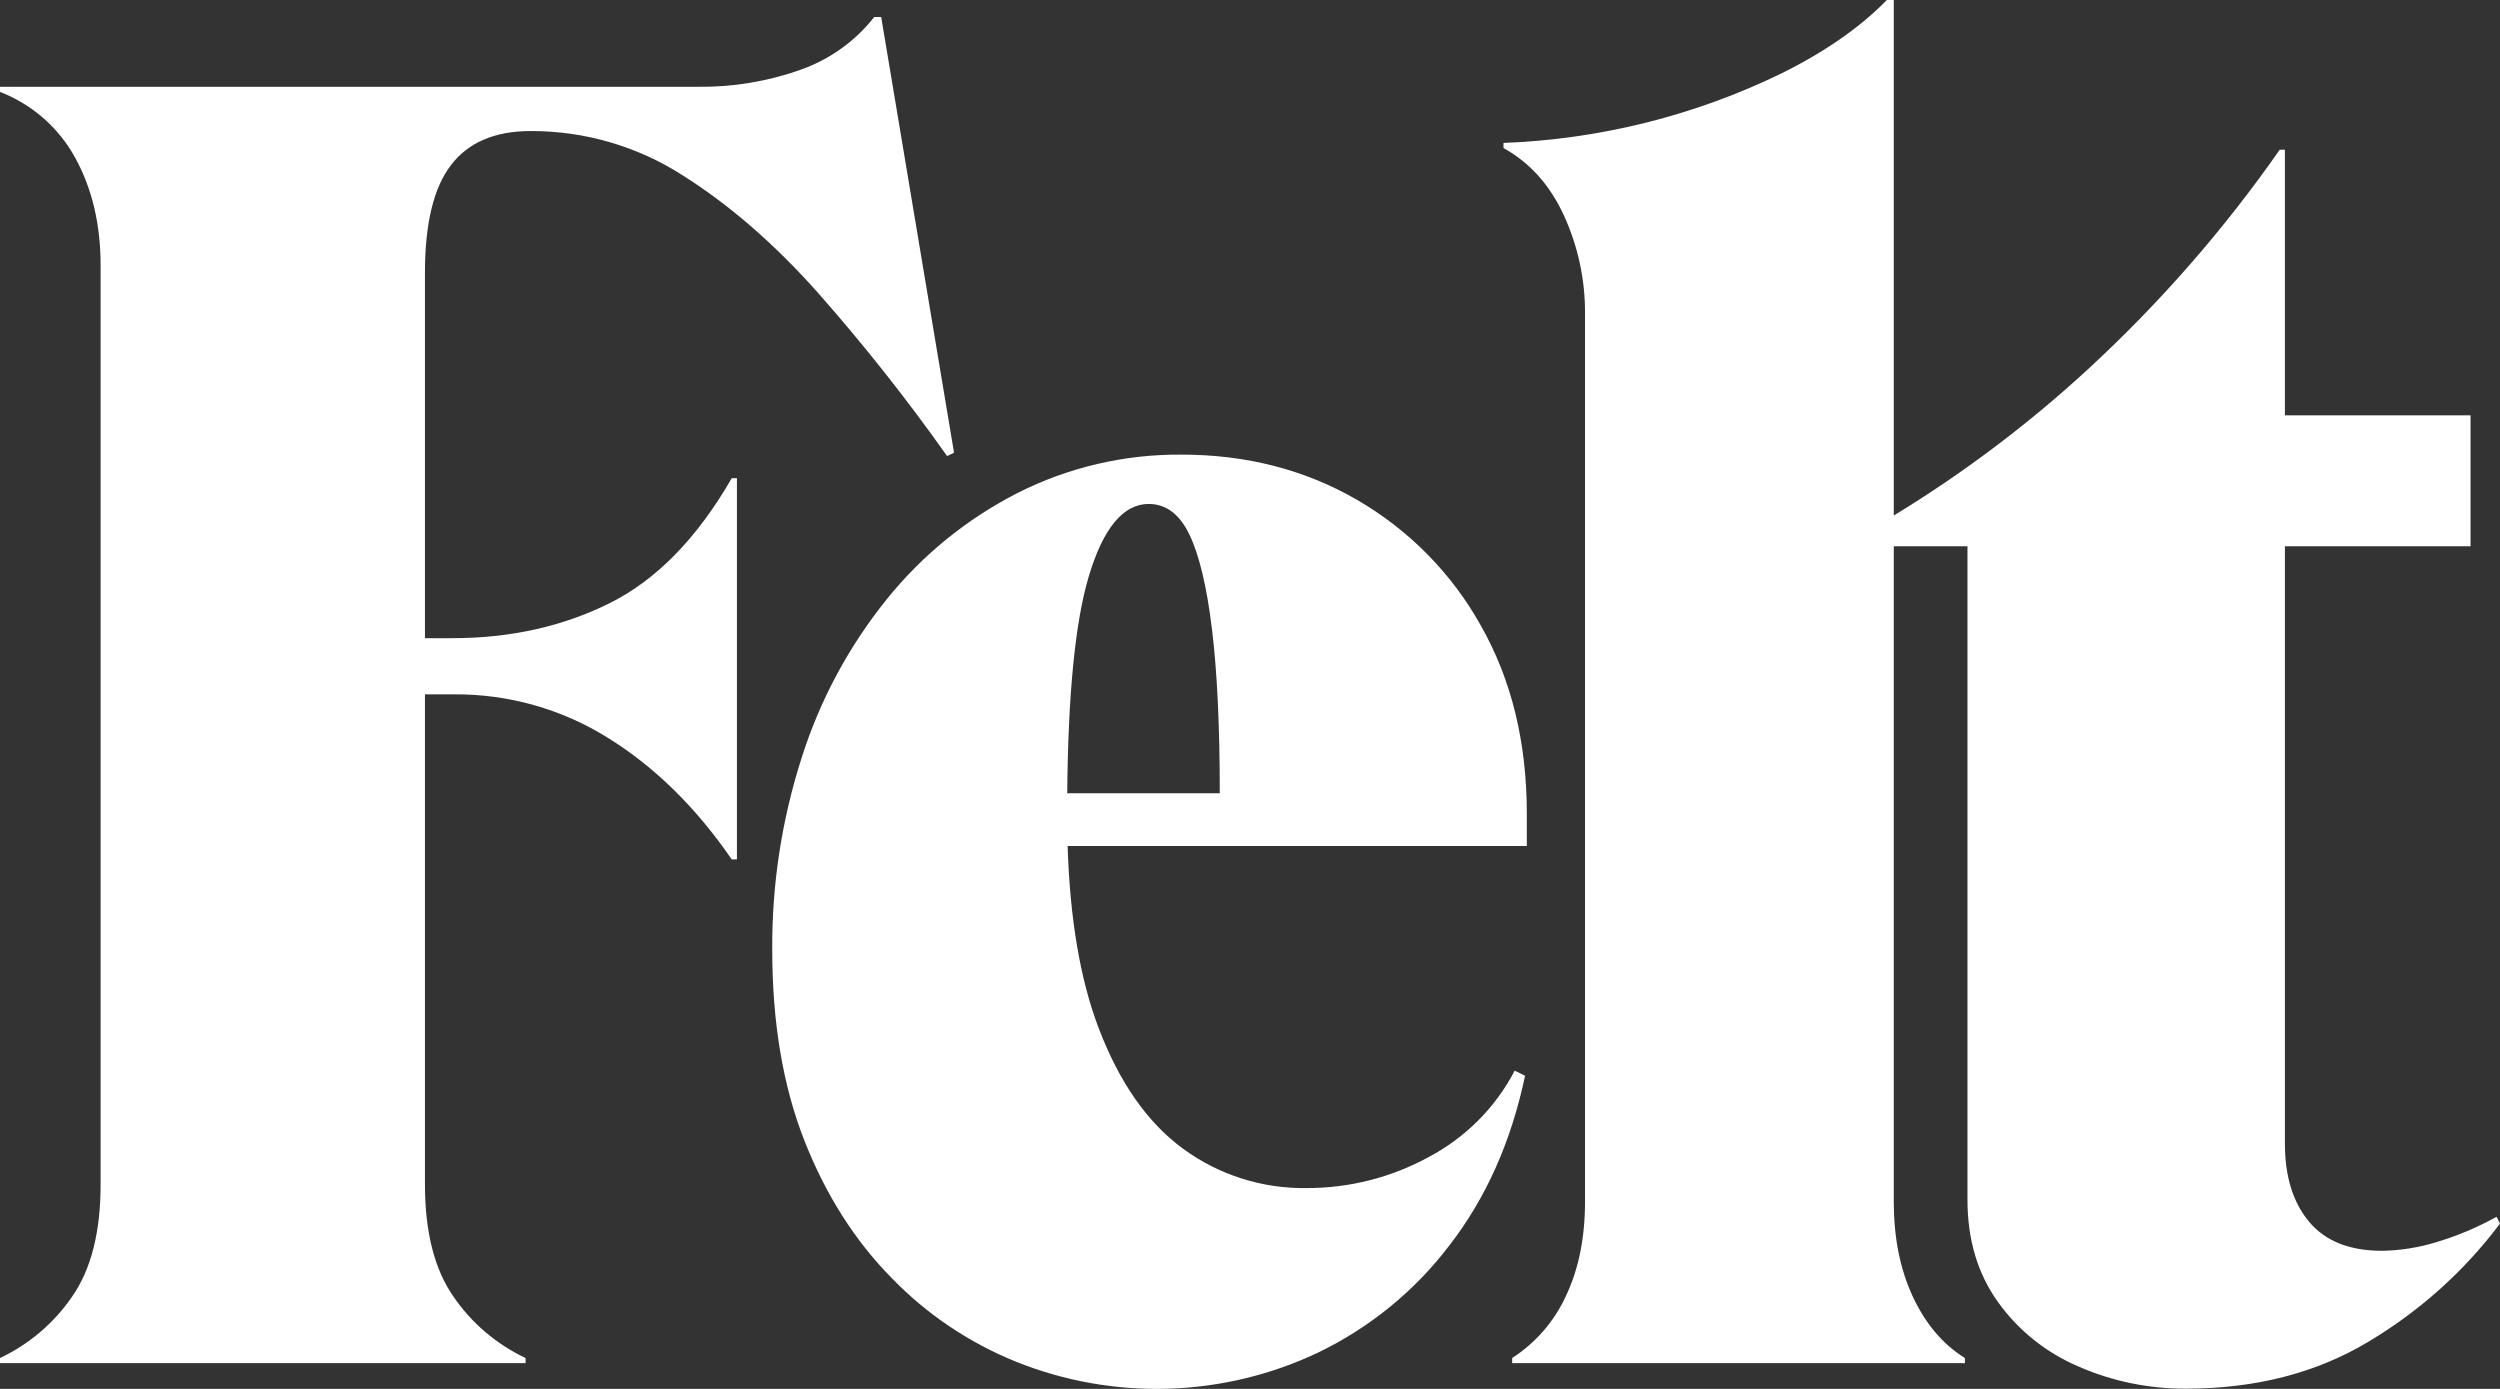 <svg width="198" height="110" viewBox="0 0 198 110" fill="none" xmlns="http://www.w3.org/2000/svg">
<rect x="0" y="0" width="198" height="110" fill="#333333" stroke="none"/>
<path d="M0 107.556C2.306 106.464 4.273 104.789 5.702 102.705C7.213 100.549 7.968 97.583 7.968 93.809V21.025C7.968 17.791 7.304 14.96 5.976 12.534C4.685 10.141 2.566 8.277 0.001 7.277V6.873H55.227C58.013 6.913 60.783 6.456 63.402 5.525C65.715 4.708 67.741 3.258 69.24 1.347H69.79L75.56 35.852L75.01 36.121C71.837 31.632 68.421 27.312 64.776 23.182C61.341 19.32 57.769 16.22 54.059 13.882C50.487 11.586 46.307 10.368 42.038 10.378C39.197 10.378 37.091 11.276 35.718 13.073C34.345 14.87 33.658 17.701 33.657 21.565V50.543H35.834C40.413 50.543 44.558 49.622 48.268 47.779C51.978 45.937 55.207 42.635 57.954 37.873H58.365V68.065H57.954C55.113 63.933 51.839 60.721 48.13 58.428C44.499 56.159 40.277 54.965 35.972 54.991H33.657V93.808C33.657 97.583 34.413 100.548 35.924 102.704C37.351 104.79 39.319 106.465 41.625 107.556V107.961H0V107.556Z" fill="white"/>
<path d="M120.924 64.445C120.924 58.784 119.711 53.819 117.284 49.55C114.987 45.417 111.592 41.971 107.461 39.577C103.339 37.198 98.713 36.008 93.584 36.006C89.07 35.969 84.615 37.01 80.602 39.038C76.575 41.095 73.04 43.966 70.229 47.463C67.22 51.2 64.938 55.449 63.497 59.997C61.914 64.923 61.127 70.062 61.162 75.227C61.162 80.979 62.009 86.01 63.703 90.322C65.398 94.637 67.711 98.276 70.641 101.24C73.406 104.094 76.752 106.345 80.463 107.845C84.287 109.384 88.4 110.113 92.531 109.986C96.662 109.858 100.719 108.876 104.437 107.103C108.531 105.119 112.087 102.208 114.809 98.611C117.695 94.884 119.687 90.414 120.785 85.2L119.963 84.797C118.443 87.723 116.045 90.121 113.092 91.67C110.149 93.268 106.84 94.103 103.476 94.096C99.965 94.146 96.536 93.056 93.722 90.996C90.881 88.929 88.637 85.717 86.989 81.359C85.549 77.551 84.738 72.767 84.556 67.005H120.924V64.445ZM84.525 62.826C84.591 54.95 85.161 49.222 86.233 45.641C87.379 41.823 88.959 39.914 90.974 39.913C92.348 39.913 93.424 40.722 94.203 42.341C94.981 43.957 95.576 46.45 95.988 49.821C96.4 53.191 96.606 57.526 96.606 62.826H84.525Z" fill="white"/>
<path d="M198 96.909C195.176 100.67 191.629 103.852 187.559 106.276C183.438 108.745 178.631 109.981 173.136 109.982C170.202 109.999 167.298 109.402 164.618 108.23C162.047 107.134 159.837 105.361 158.23 103.108C156.625 100.862 155.823 98.167 155.824 95.022V43.265H149.987V95.155C149.987 98.033 150.491 100.549 151.499 102.702C152.508 104.86 153.882 106.478 155.622 107.556V107.959H119.765V107.556C121.632 106.347 123.109 104.641 124.022 102.637C125.03 100.527 125.534 98.032 125.534 95.155V24.8C125.545 22.153 124.983 19.535 123.886 17.117C122.786 14.691 121.183 12.894 119.077 11.725V11.321C126.742 11.028 134.257 9.145 141.127 5.796C144.562 4.089 147.333 2.157 149.438 0H149.987V40.829C155.547 37.442 160.747 33.516 165.509 29.112C171.138 23.906 176.182 18.122 180.553 11.86H180.964V32.894H195.667V43.265H180.965V90.572C180.965 93.18 181.607 95.247 182.889 96.774C184.171 98.3 186.095 99.064 188.661 99.064C190.106 99.039 191.54 98.812 192.919 98.39C194.594 97.893 196.207 97.215 197.728 96.368L198 96.909Z" fill="white"/>
</svg>
